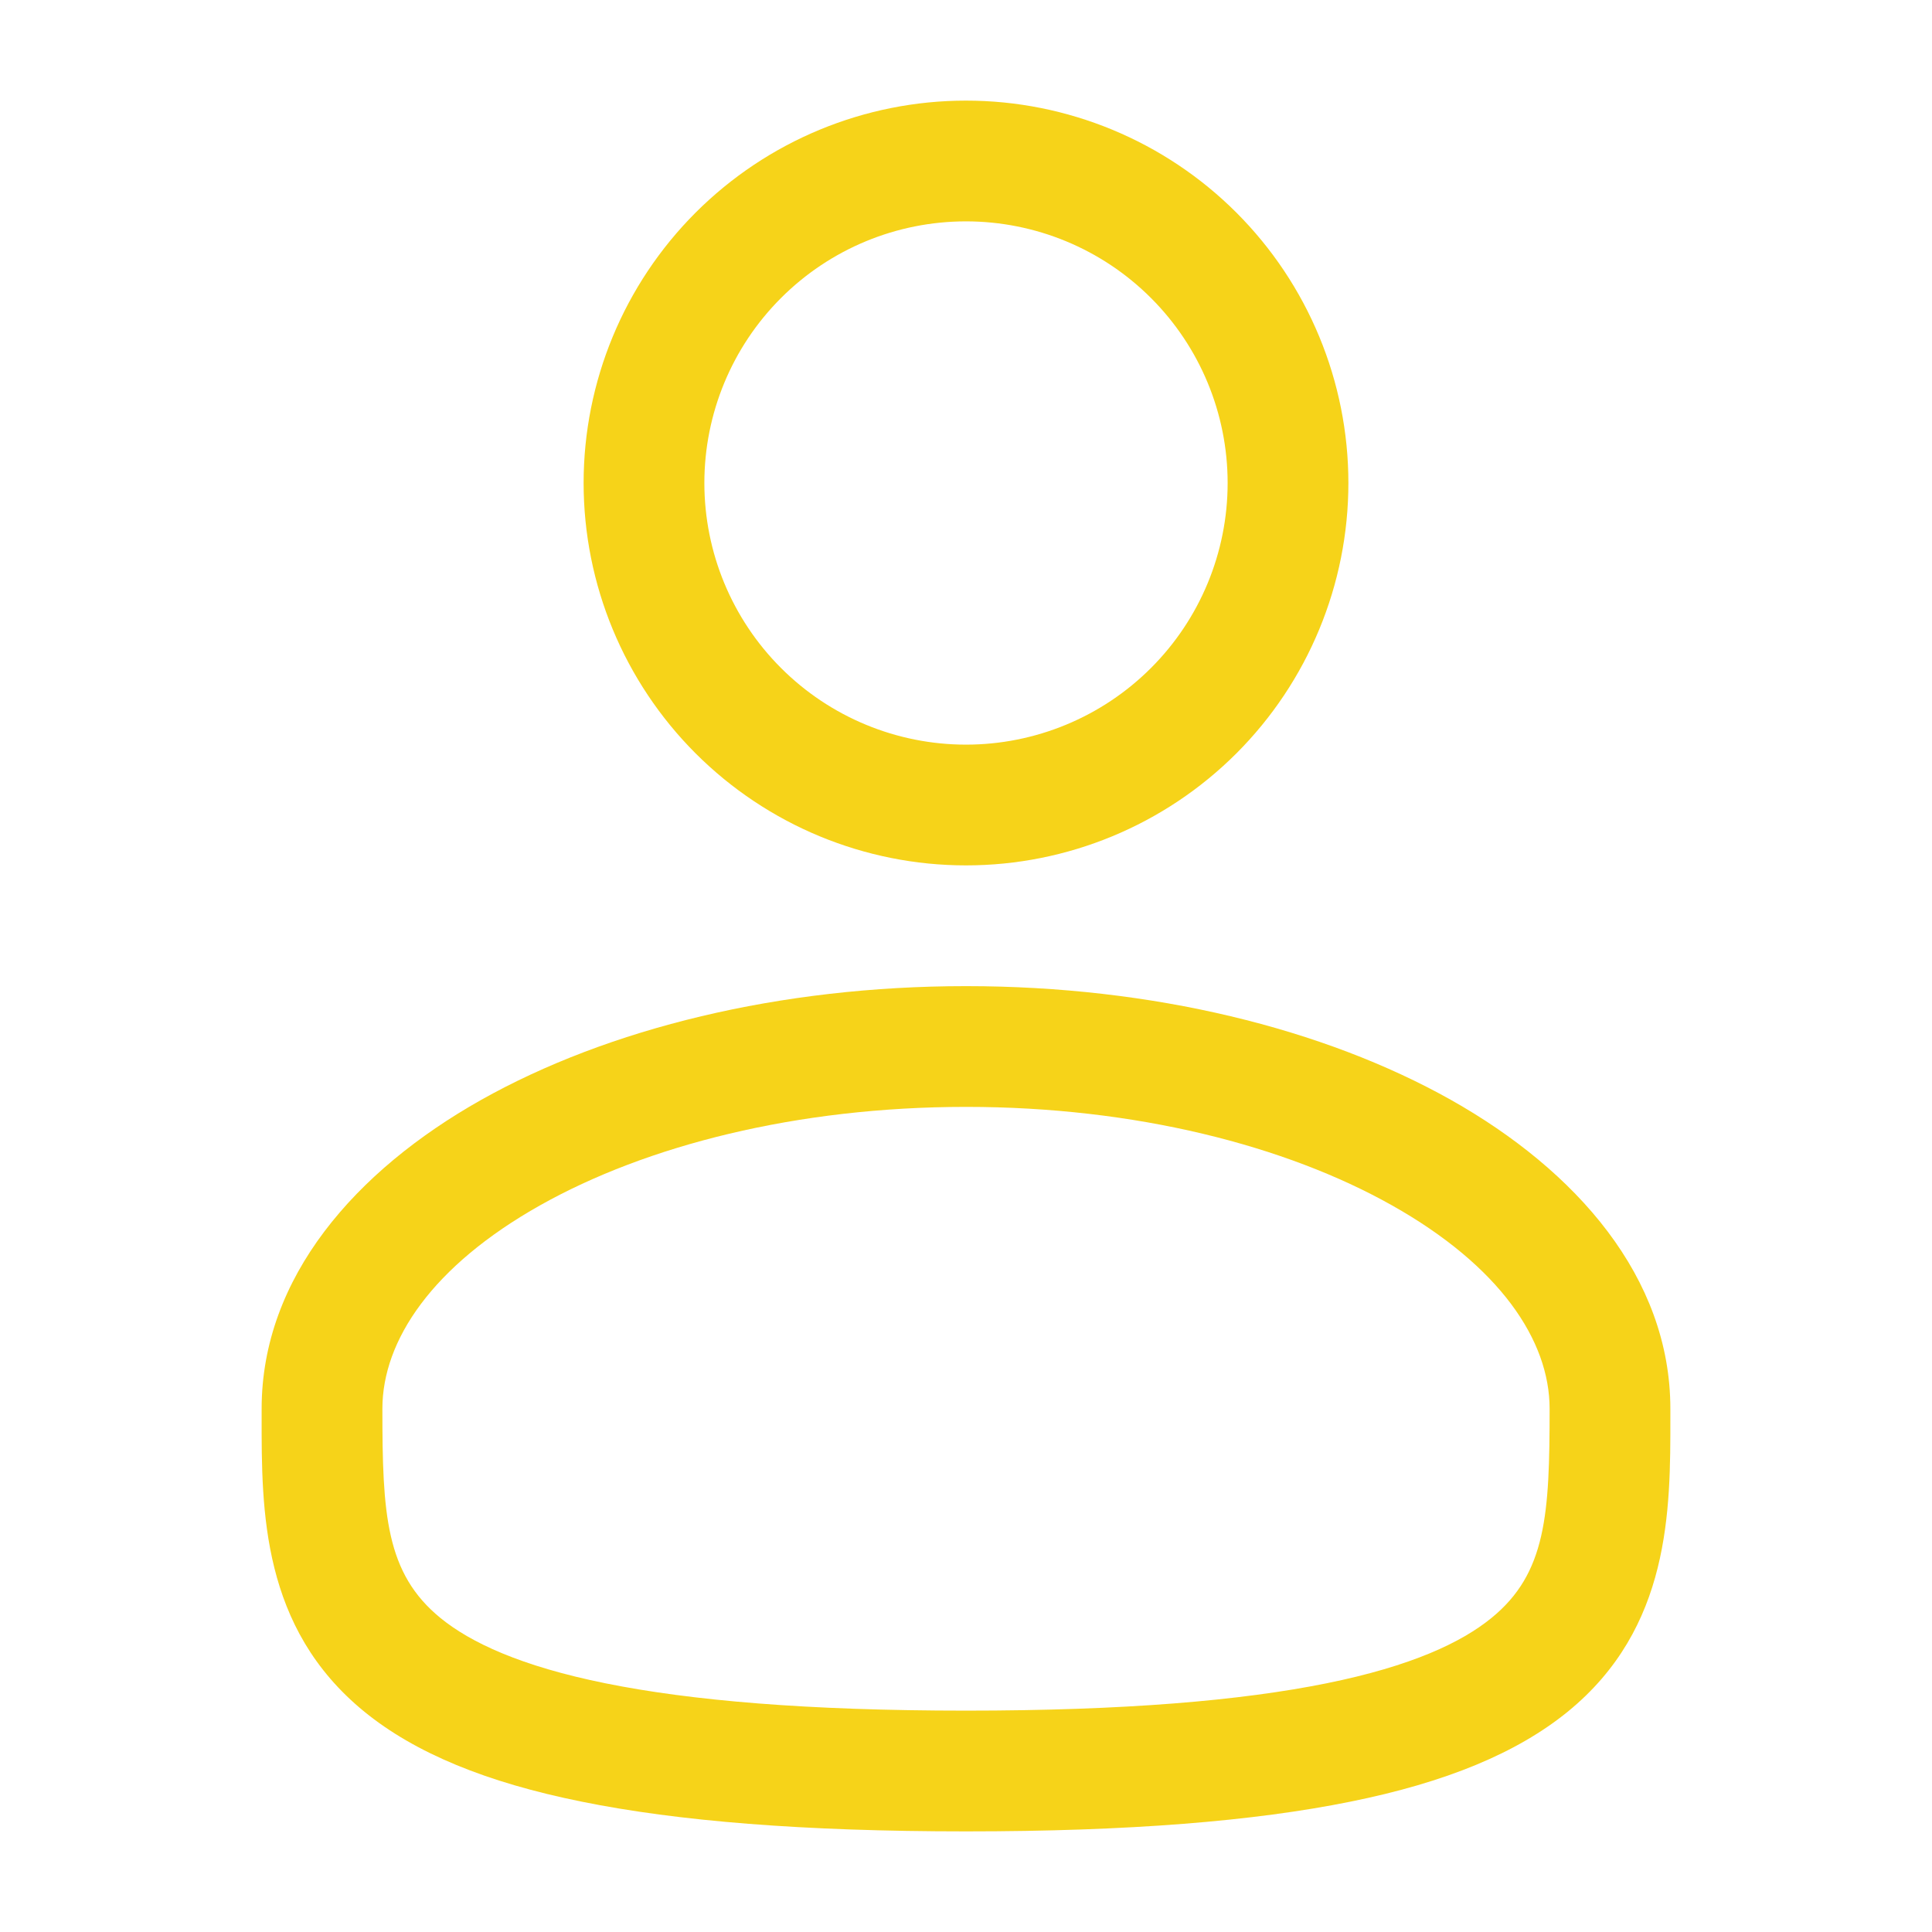 <svg width="64" height="64" viewBox="0 0 64 64" fill="none" xmlns="http://www.w3.org/2000/svg">
<g id="Frame">
<path id="Vector" fill-rule="evenodd" clip-rule="evenodd" d="M32 3.333C28.641 3.333 25.419 4.668 23.043 7.043C20.668 9.419 19.333 12.64 19.333 16C19.333 19.359 20.668 22.581 23.043 24.957C25.419 27.332 28.641 28.667 32 28.667C35.359 28.667 38.581 27.332 40.957 24.957C43.332 22.581 44.667 19.359 44.667 16C44.667 12.64 43.332 9.419 40.957 7.043C38.581 4.668 35.359 3.333 32 3.333ZM23.333 16C23.333 13.701 24.246 11.497 25.872 9.872C27.497 8.246 29.701 7.333 32 7.333C34.298 7.333 36.503 8.246 38.128 9.872C39.754 11.497 40.667 13.701 40.667 16C40.667 18.299 39.754 20.503 38.128 22.128C36.503 23.753 34.298 24.667 32 24.667C29.701 24.667 27.497 23.753 25.872 22.128C24.246 20.503 23.333 18.299 23.333 16ZM32 32.667C25.832 32.667 20.147 34.069 15.936 36.437C11.787 38.773 8.667 42.309 8.667 46.667V46.939C8.664 50.037 8.661 53.925 12.072 56.704C13.749 58.069 16.099 59.043 19.272 59.683C22.451 60.328 26.597 60.667 32 60.667C37.403 60.667 41.547 60.328 44.731 59.683C47.904 59.043 50.251 58.069 51.931 56.704C55.341 53.925 55.336 50.037 55.333 46.939V46.667C55.333 42.309 52.213 38.773 48.067 36.437C43.853 34.069 38.171 32.667 32 32.667ZM12.667 46.667C12.667 44.397 14.325 41.933 17.896 39.925C21.405 37.952 26.387 36.667 32.003 36.667C37.613 36.667 42.595 37.952 46.104 39.925C49.677 41.933 51.333 44.397 51.333 46.667C51.333 50.155 51.227 52.117 49.403 53.6C48.416 54.405 46.763 55.192 43.936 55.763C41.117 56.333 37.264 56.667 32 56.667C26.736 56.667 22.88 56.333 20.064 55.763C17.237 55.192 15.584 54.405 14.597 53.603C12.773 52.117 12.667 50.155 12.667 46.667Z" fill="#F6D319"/>
</g>
</svg>
